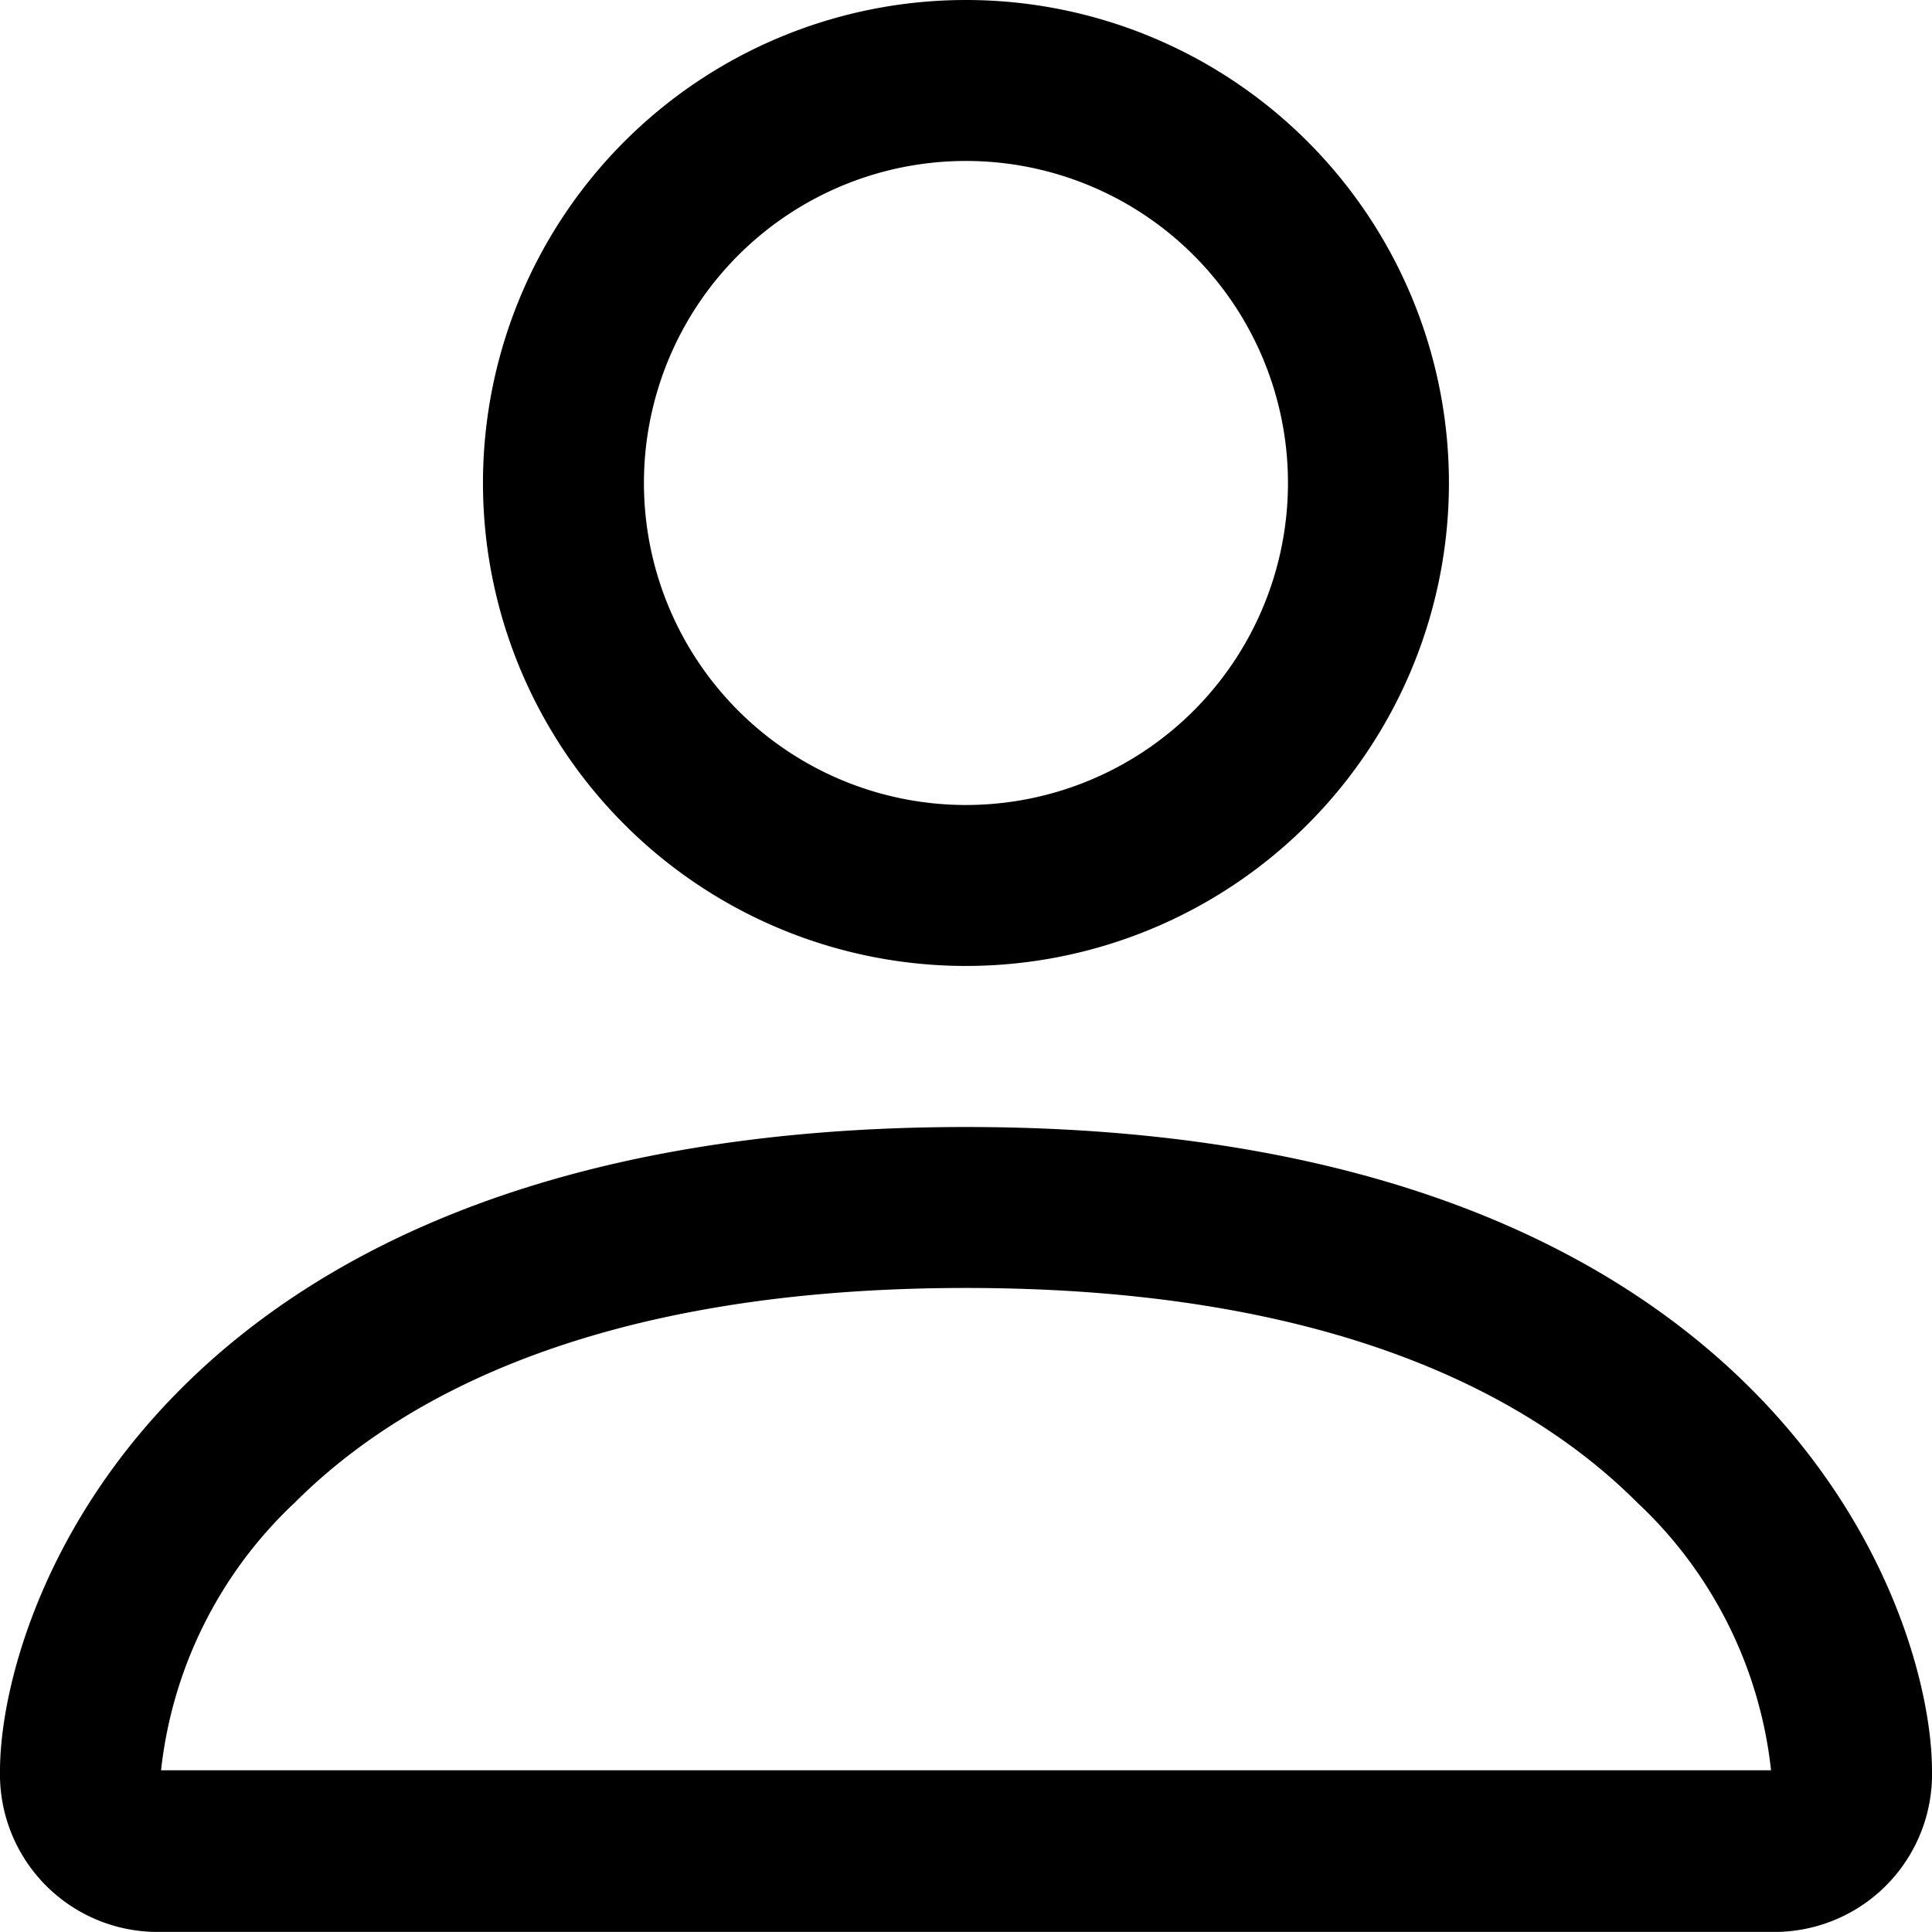 <svg xmlns="http://www.w3.org/2000/svg" width="20.585" height="20.584" viewBox="0 0 20.585 20.584">
  <path id="person" d="M12.292,12.292A5.146,5.146,0,1,0,7.146,7.146,5.146,5.146,0,0,0,12.292,12.292Zm3.431-5.146a3.431,3.431,0,1,1-3.431-3.431,3.431,3.431,0,0,1,3.431,3.431Zm6.862,13.723a1.68,1.68,0,0,1-1.715,1.715H3.715A1.68,1.68,0,0,1,2,20.869c0-1.715,1.715-6.861,10.292-6.861S22.585,19.154,22.585,20.869Zm-1.715-.007a4.583,4.583,0,0,0-1.427-2.854c-1.118-1.118-3.223-2.285-7.15-2.285s-6.031,1.166-7.15,2.285a4.593,4.593,0,0,0-1.427,2.854Z" transform="translate(-2 -2)"/>
</svg>
